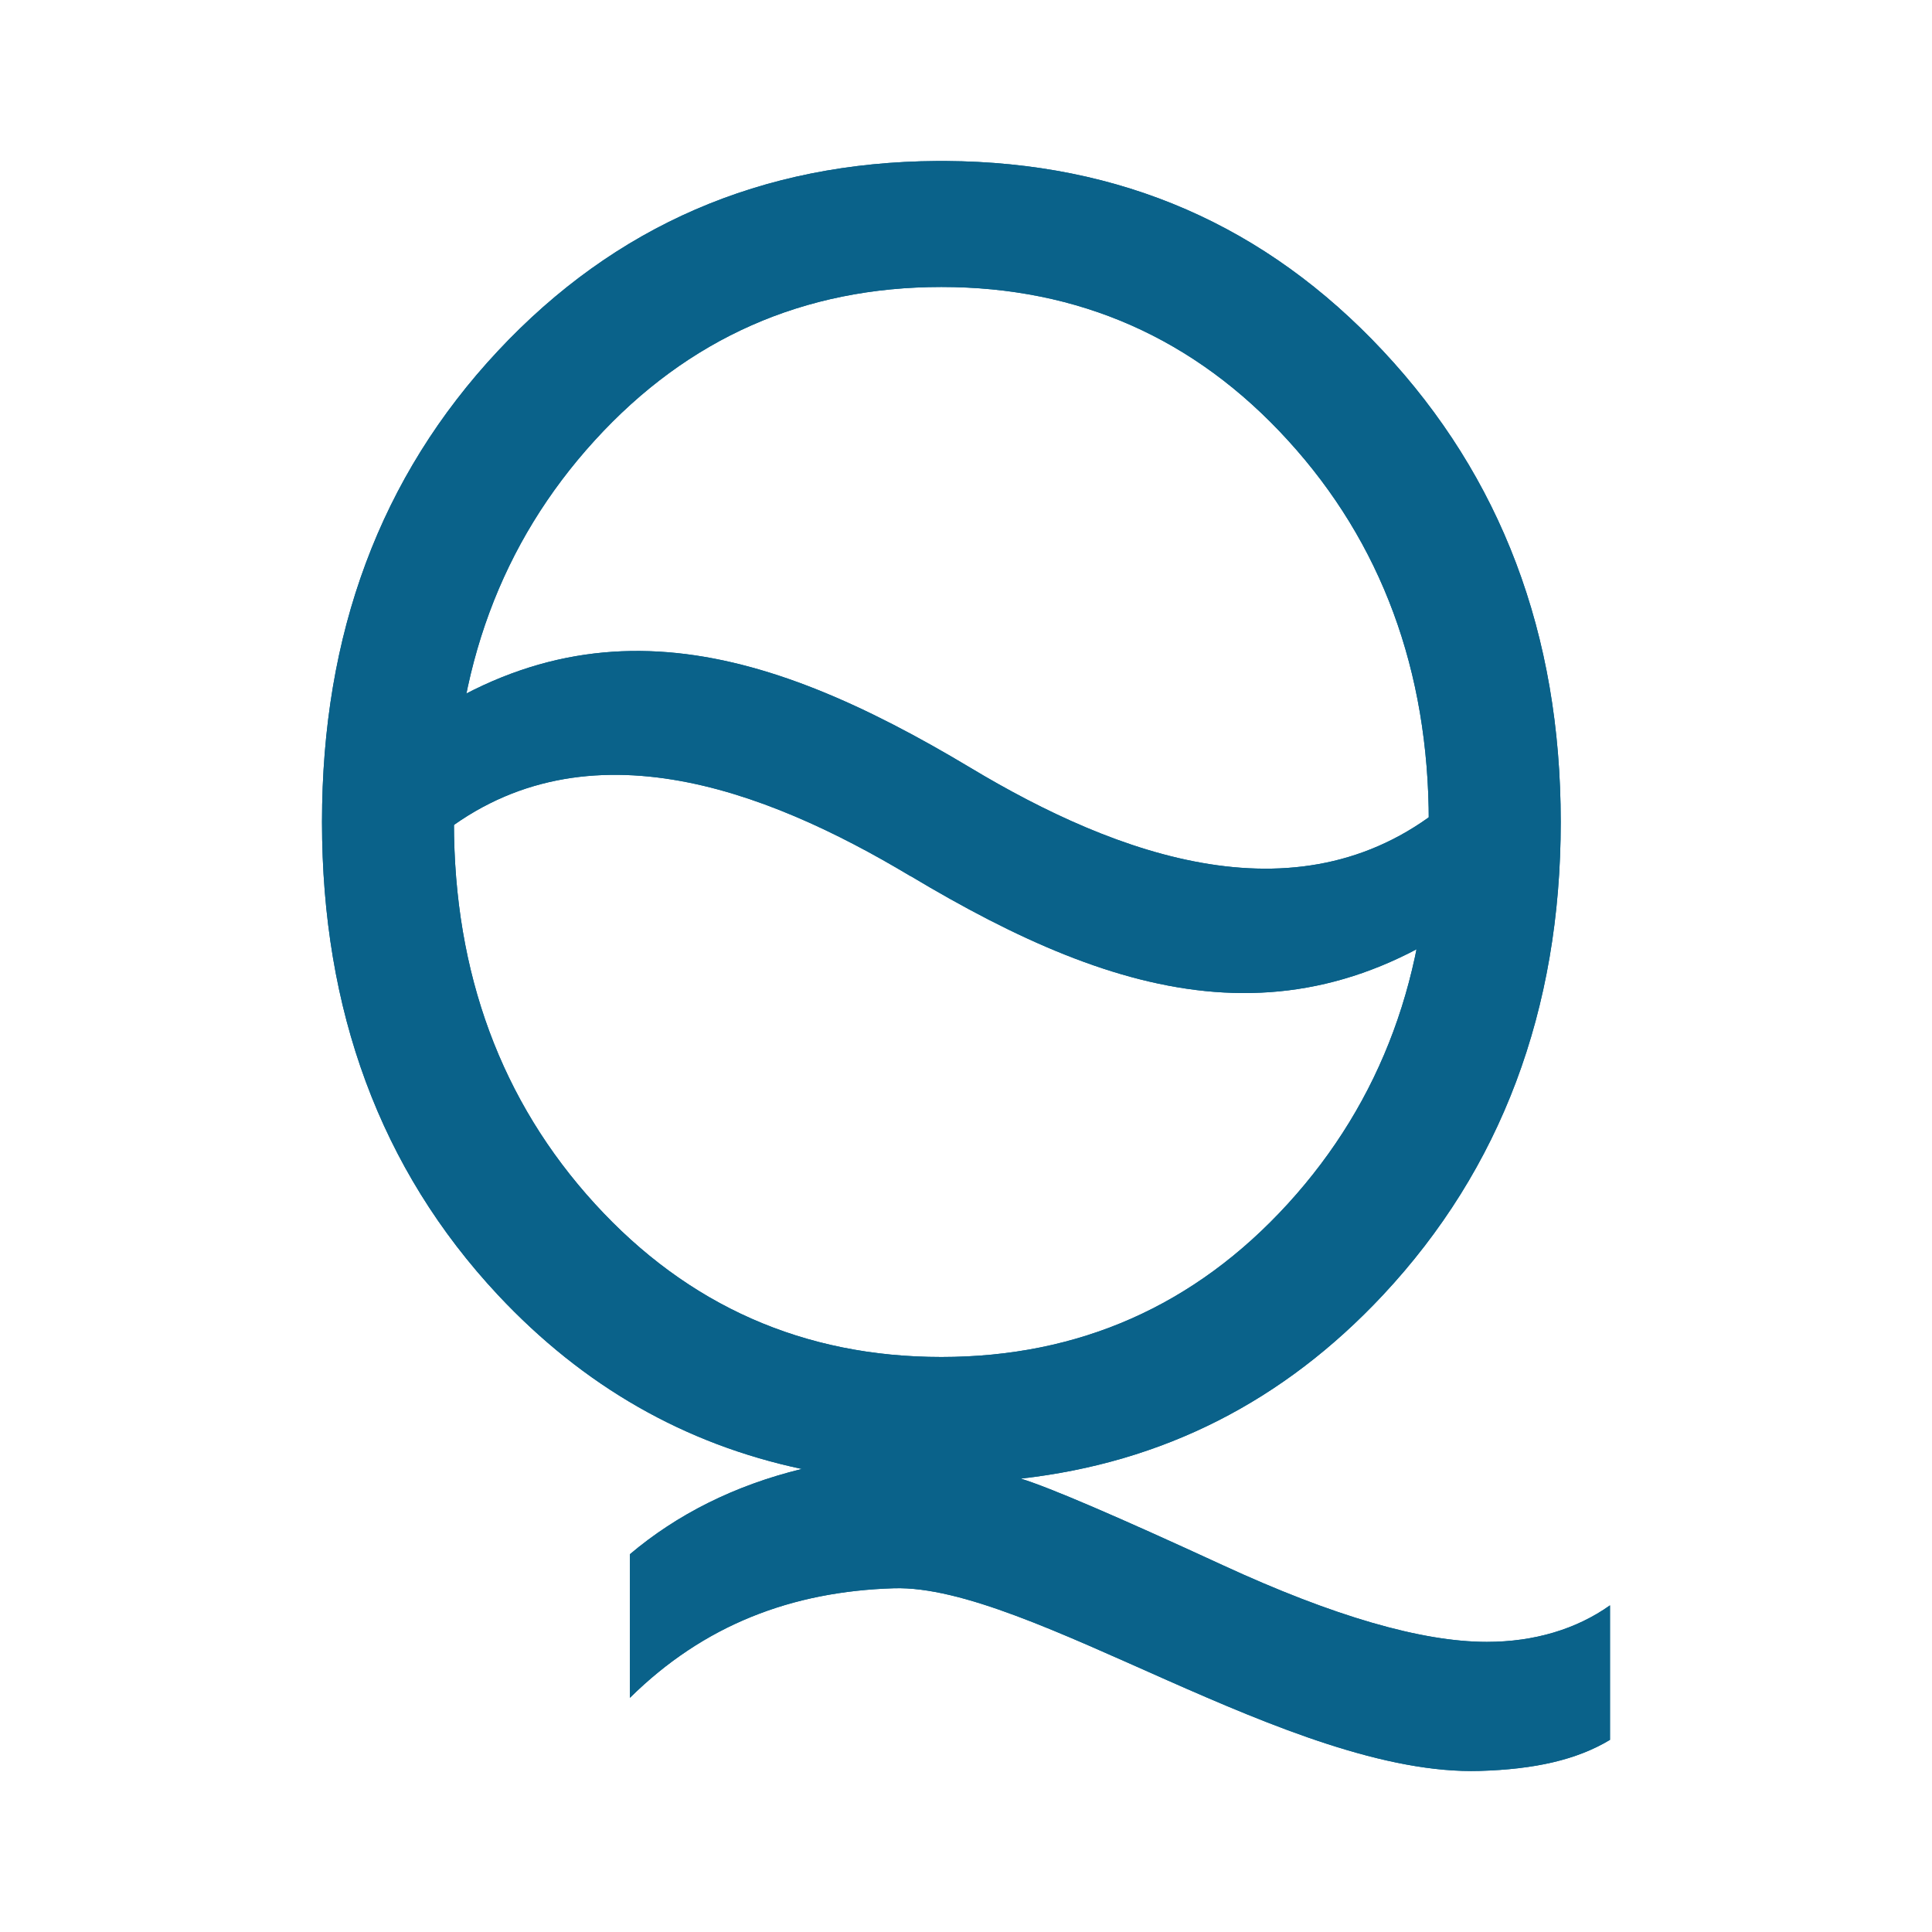<svg width="24" height="24" viewBox="0 0 24 24" fill="none" xmlns="http://www.w3.org/2000/svg">
<g clip-path="url(#clip0)">
<path fill-rule="evenodd" clip-rule="evenodd" d="M7.388 14.952C6.229 13.682 5.639 12.094 5.639 10.211C5.639 8.328 6.229 6.741 7.388 5.471C8.546 4.2 9.989 3.565 11.694 3.565C13.399 3.565 14.842 4.2 16 5.471C17.159 6.741 17.749 8.328 17.749 10.211C17.749 12.094 17.158 13.682 16 14.952C14.842 16.222 13.399 16.857 11.694 16.857C9.989 16.857 8.546 16.222 7.388 14.952ZM20 21.613V19.942C19.585 20.237 19.06 20.396 18.47 20.396C17.662 20.396 16.568 20.079 15.191 19.444C13.875 18.837 13.038 18.478 12.681 18.368C14.449 18.168 15.94 17.412 17.18 16.087C18.645 14.521 19.388 12.548 19.388 10.211C19.388 7.875 18.645 5.924 17.18 4.359C15.727 2.806 13.93 2.013 11.746 2H11.643C9.458 2.013 7.639 2.806 6.186 4.359C4.722 5.924 4 7.875 4 10.211C4 12.548 4.722 14.521 6.186 16.087C7.249 17.222 8.507 17.94 9.961 18.248C9.121 18.453 8.409 18.814 7.825 19.307V21.091C8.743 20.184 9.837 19.769 11.104 19.73C12.788 19.679 16.043 22.069 18.383 21.999C19.06 21.979 19.585 21.863 20 21.613V21.613Z" fill="#0A628A"/>
<path fill-rule="evenodd" clip-rule="evenodd" d="M4.607 9.421C7.112 7.306 9.457 7.98 12.056 9.538C13.862 10.622 16.189 11.507 18.005 9.952L18.784 10.973C16.274 13.123 13.928 12.45 11.309 10.881H11.306C9.507 9.803 7.198 8.912 5.38 10.448L4.607 9.421H4.607Z" fill="#0A628A"/>
<path fill-rule="evenodd" clip-rule="evenodd" d="M7.388 14.952C6.229 13.682 5.639 12.094 5.639 10.211C5.639 8.328 6.229 6.741 7.388 5.471C8.546 4.2 9.989 3.565 11.694 3.565C13.399 3.565 14.842 4.2 16 5.471C17.159 6.741 17.749 8.328 17.749 10.211C17.749 12.094 17.158 13.682 16 14.952C14.842 16.222 13.399 16.857 11.694 16.857C9.989 16.857 8.546 16.222 7.388 14.952ZM20 21.613V19.942C19.585 20.237 19.06 20.396 18.47 20.396C17.662 20.396 16.568 20.079 15.191 19.444C13.875 18.837 13.038 18.478 12.681 18.368C14.449 18.168 15.94 17.412 17.18 16.087C18.645 14.521 19.388 12.548 19.388 10.211C19.388 7.875 18.645 5.924 17.18 4.359C15.727 2.806 13.93 2.013 11.746 2H11.643C9.458 2.013 7.639 2.806 6.186 4.359C4.722 5.924 4 7.875 4 10.211C4 12.548 4.722 14.521 6.186 16.087C7.249 17.222 8.507 17.94 9.961 18.248C9.121 18.453 8.409 18.814 7.825 19.307V21.091C8.743 20.184 9.837 19.769 11.104 19.73C12.788 19.679 16.043 22.069 18.383 21.999C19.06 21.979 19.585 21.863 20 21.613V21.613Z" fill="#0A628A"/>
<path fill-rule="evenodd" clip-rule="evenodd" d="M4.607 9.421C7.112 7.306 9.457 7.98 12.056 9.538C13.862 10.622 16.189 11.507 18.005 9.952L18.784 10.973C16.274 13.123 13.928 12.45 11.309 10.881H11.306C9.507 9.803 7.198 8.912 5.38 10.448L4.607 9.421H4.607Z" fill="#0A628A"/>
</g>
<defs>
<clipPath id="clip0">
<rect width="16" height="20" fill="white" transform="translate(4 2)"/>
</clipPath>
</defs>
</svg>
